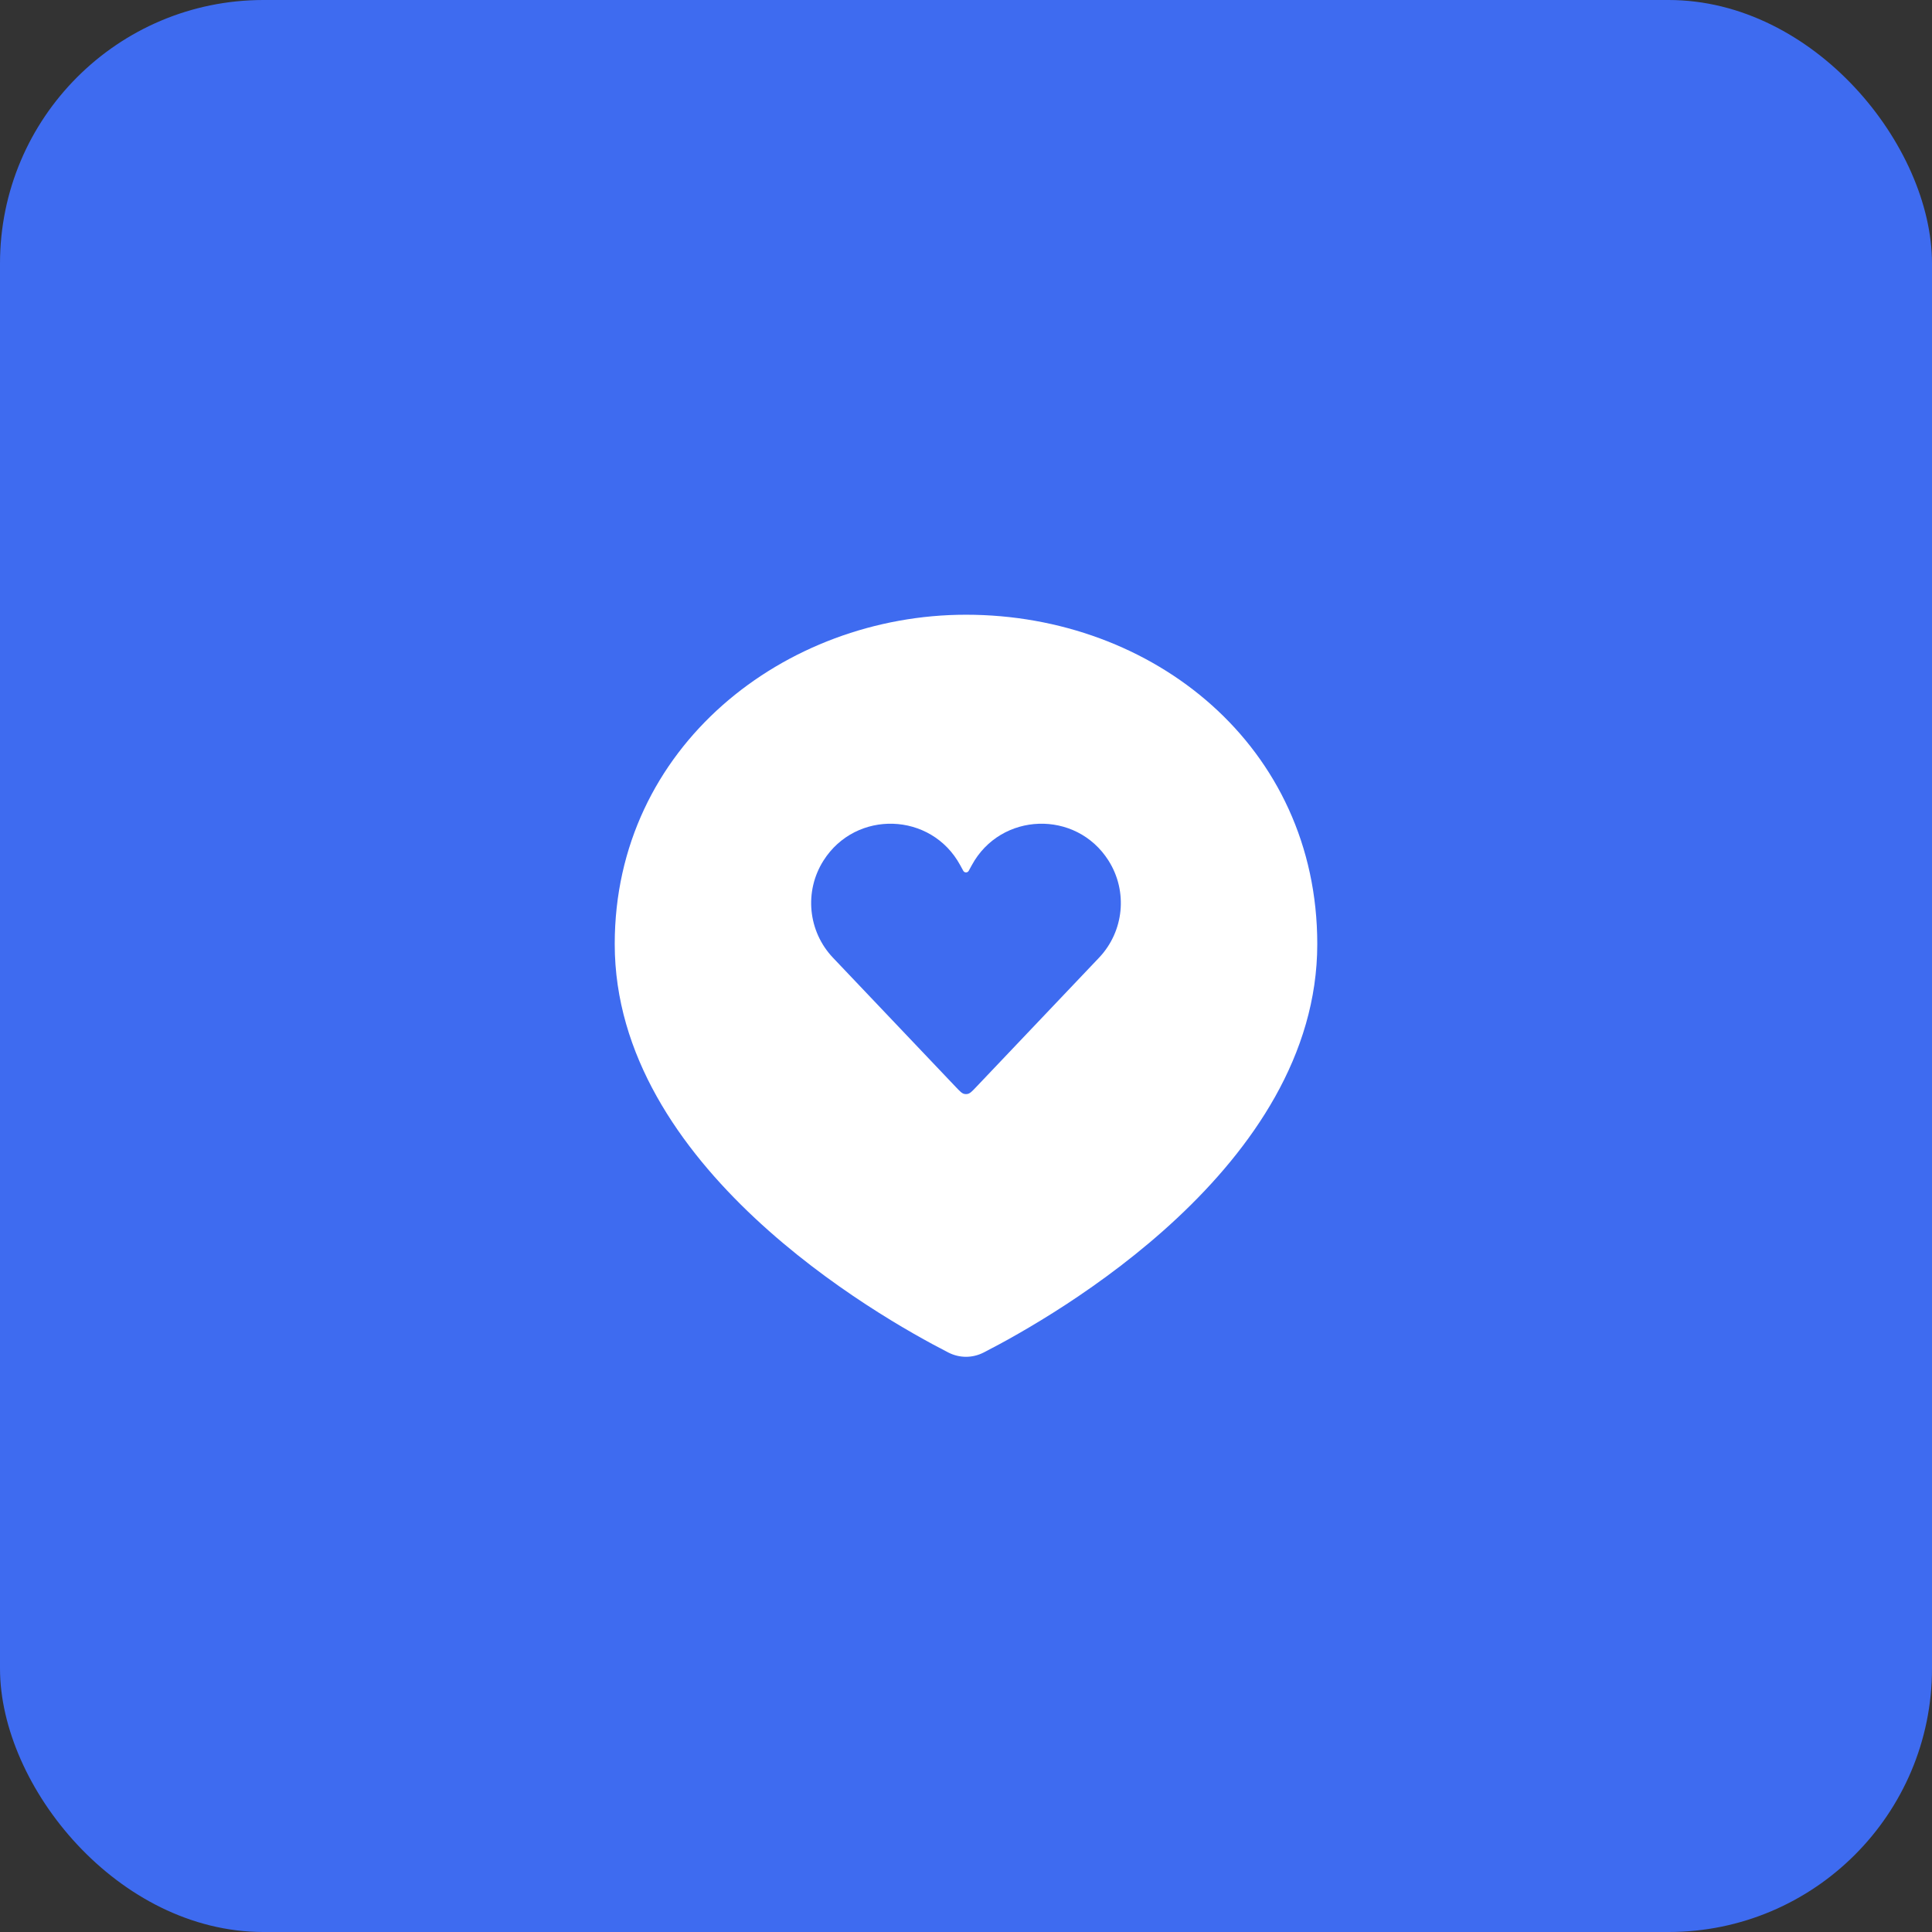 <?xml version="1.0" encoding="UTF-8"?> <svg xmlns="http://www.w3.org/2000/svg" width="44" height="44" viewBox="0 0 44 44" fill="none"><rect x="0" y="0" width="44" height="44" fill="#333333" stroke="none"/><rect width="44" height="44" rx="6" fill="#3E6BF0"></rect><path d="M22 14C26.267 14 30 17 30 21.5C30 26.568 24.028 29.97 22.403 30.802C22.147 30.933 21.853 30.933 21.597 30.802C19.972 29.97 14 26.568 14 21.5C14 17 17.876 14 22 14ZM25.246 19.6C24.508 18.435 22.79 18.492 22.132 19.704L22.062 19.832C22.036 19.881 21.964 19.881 21.938 19.832L21.868 19.704C21.21 18.492 19.492 18.435 18.754 19.6C18.311 20.299 18.4 21.21 18.97 21.811L21.769 24.757C21.861 24.854 21.908 24.903 21.964 24.914C21.988 24.919 22.012 24.919 22.036 24.914C22.092 24.903 22.139 24.854 22.231 24.757L25.03 21.811C25.6 21.21 25.689 20.299 25.246 19.6Z" fill="white"></path></svg> 